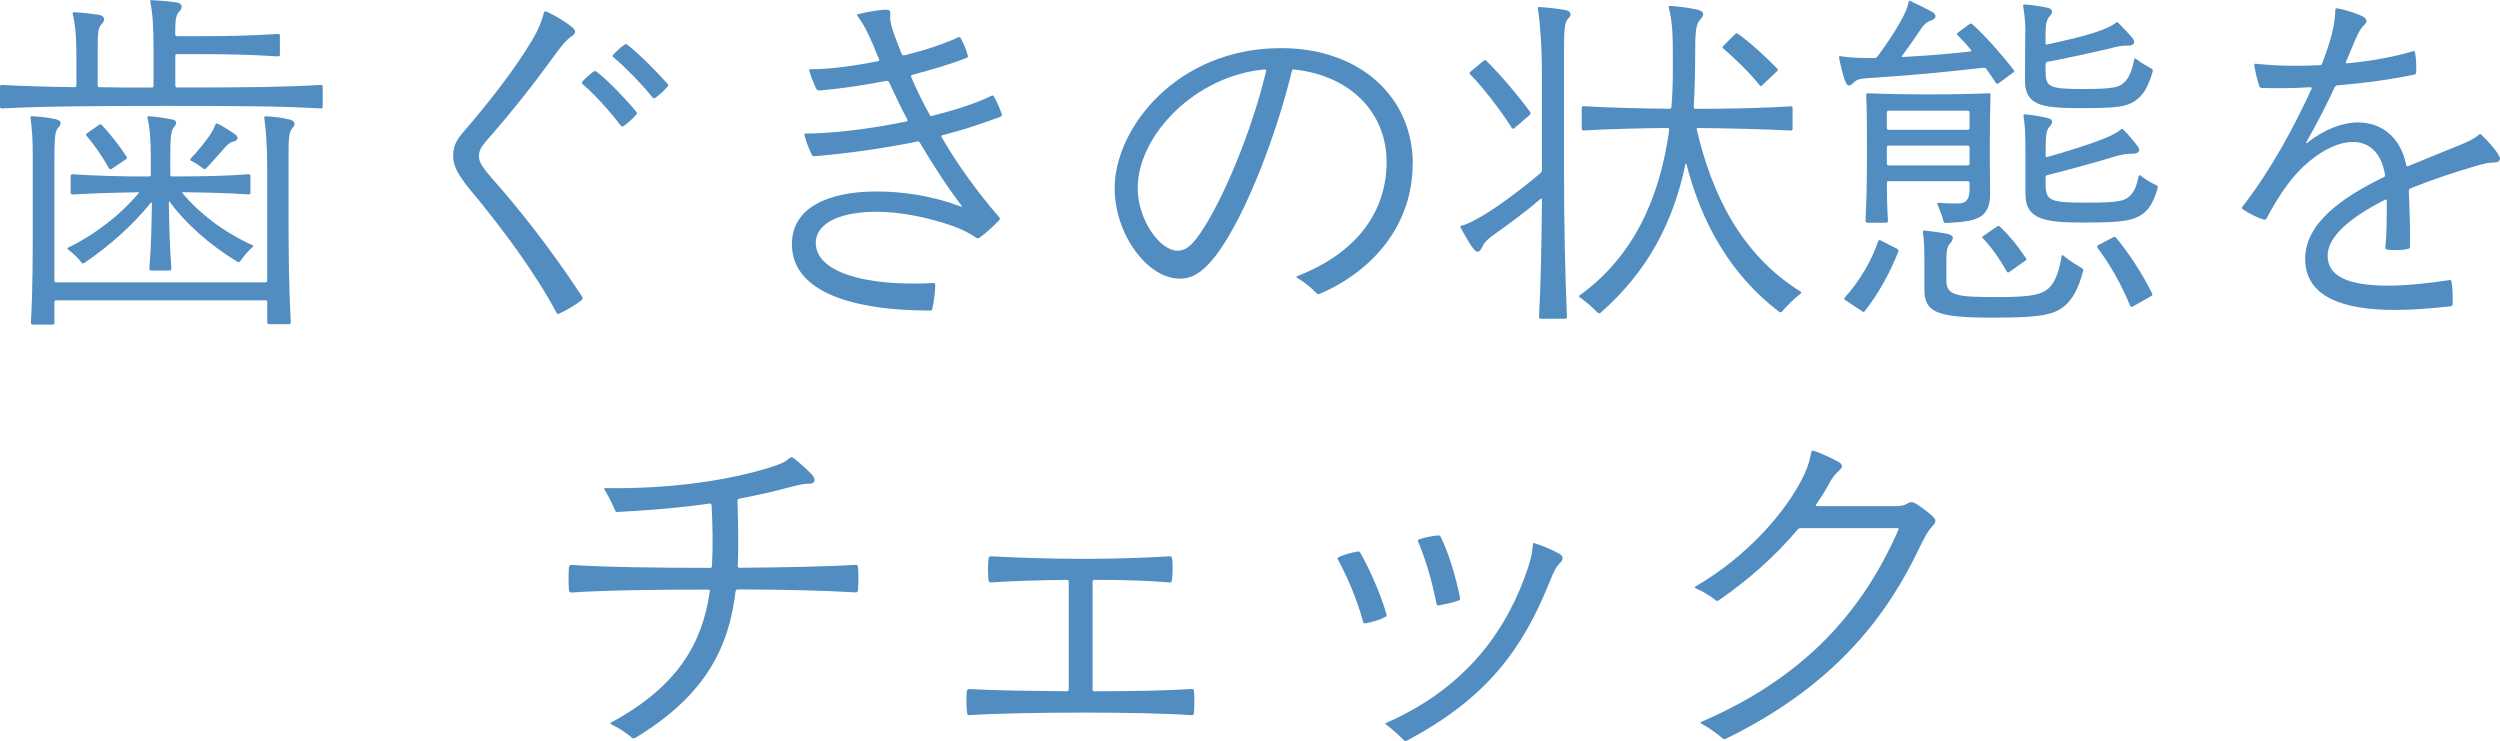 <?xml version="1.0" encoding="UTF-8"?><svg id="_レイヤー_2" xmlns="http://www.w3.org/2000/svg" viewBox="0 0 380.86 112.87"><defs><style>.cls-1{fill:#518dc1;}</style></defs><g id="_デザイン"><path class="cls-1" d="M26.99,8.23c-.17,0-.28.11-.28.28v4.54c0,.17.11.28.28.28,10.64,0,16.29-.06,21.89-.39.22,0,.28.11.28.28v3.02c0,.17-.06.28-.28.28-5.94-.34-11.81-.39-23.58-.39-10.3,0-19.04.06-25.03.39-.17,0-.28-.11-.28-.28v-3.02c0-.17.11-.28.28-.28,3.02.17,6.78.28,11.09.34.22,0,.28-.11.28-.28v-4.42c0-3.08-.17-4.87-.56-6.44-.06-.22.05-.28.22-.28,1.18.06,2.63.22,3.75.39.9.17,1.06.78.45,1.4-.62.62-.62,1.57-.62,4.37v4.98c0,.22.11.28.28.28,2.52.06,5.15.06,7.95.06.22,0,.28-.11.28-.28v-5.54c0-3.81-.17-5.66-.5-7.28-.06-.22.05-.22.22-.22,1.18.06,2.52.17,3.75.34.9.11,1.06.78.45,1.4-.5.5-.62,1.18-.62,3.47,0,.17.11.28.28.28h3.58c4.09,0,7.45-.06,11.81-.34.22,0,.28.11.28.28v2.86c0,.17-.06.28-.28.28-4.37-.28-7.73-.34-11.81-.34h-3.58ZM44.52,19.54c-.56.62-.56,1.96-.56,4.37v9.41c0,5.66.06,10.7.34,15.79,0,.17-.11.28-.28.28h-3.02c-.17,0-.28-.11-.28-.28v-3.08c0-.17-.11-.28-.28-.28H8.57c-.17,0-.28.11-.28.28v3.14c0,.17-.11.28-.28.28h-3.02c-.17,0-.28-.11-.28-.28.28-5.04.28-10.02.28-15.68v-9.8c0-2.41-.11-4.03-.34-5.77,0-.17.06-.22.22-.22,1.12.06,2.52.22,3.58.45.95.22,1.01.73.34,1.4-.5.56-.5,2.18-.5,6.05v17.14c0,.17.11.28.28.28h31.86c.17,0,.28-.11.28-.28v-16.86c0-3.92-.22-6.22-.45-7.95,0-.17.11-.22.22-.22,1.12.06,2.58.22,3.64.5.9.22.95.78.39,1.34ZM10.36,37.74c4.54-2.24,8.12-5.21,10.7-8.23.17-.17.11-.22-.05-.22-3.81.06-7.06.17-9.97.34-.17,0-.28-.11-.28-.28v-2.52c0-.17.11-.28.28-.28,3.36.22,7.11.34,11.65.34.22,0,.28-.11.28-.28v-2.58c0-3.08-.17-4.7-.5-6.05-.06-.22.06-.28.22-.28,1.23.11,2.52.28,3.53.5.73.11.79.62.28,1.18-.39.45-.56,1.23-.56,4.2v3.02c0,.17.11.28.28.28,4.59,0,8.18-.06,11.65-.34.22,0,.28.11.28.28v2.52c0,.17-.05.28-.28.28-3.02-.22-6.16-.28-9.97-.34-.11,0-.22.06-.05.22,2.52,2.97,6.05,5.77,10.58,7.84.22.11.17.17.05.28-.73.67-1.23,1.29-1.9,2.18-.11.17-.28.17-.45.06-4.31-2.63-7.9-5.88-10.3-9.13-.05-.06-.11-.06-.11.06.06,3.47.11,6.61.39,10.14,0,.17-.11.28-.28.28h-2.8c-.17,0-.28-.11-.28-.28.28-3.42.34-6.55.39-9.97,0-.11-.05-.17-.17-.06-2.63,3.25-6.05,6.38-10.08,9.13-.17.11-.34.17-.45,0-.67-.9-1.29-1.4-2.07-2.02-.17-.11-.11-.22,0-.28ZM13.21,20.33l1.85-1.29c.22-.17.34-.11.51.06,1.29,1.4,2.57,3.02,3.7,4.76.11.17.11.28-.06.39l-2.18,1.46c-.17.11-.34.11-.45-.11-1.01-1.79-2.13-3.42-3.36-4.87-.17-.17-.17-.28,0-.39ZM34.33,22.4c-1.12,1.23-1.96,2.24-2.97,3.3-.06.06-.22.11-.39,0-.62-.5-1.12-.84-1.9-1.23-.11-.06-.11-.22-.05-.28,1.18-1.23,2.24-2.58,2.91-3.53.39-.56.67-1.12.89-1.68.06-.17.17-.22.39-.11,1.01.5,1.68.95,2.58,1.57.62.45.5.95-.22,1.12-.45.11-.78.34-1.23.84Z"/><path class="cls-1" d="M83.05,1.74c.11,0,.28.06.39.11,1.18.56,2.69,1.46,3.58,2.18.78.62.78,1.01.11,1.46-.73.5-1.4,1.18-2.91,3.3-2.8,3.86-5.99,7.95-9.97,12.49-.9,1.01-1.29,1.68-1.29,2.52,0,1.01.73,1.9,2.07,3.47,3.7,4.14,8.74,10.42,13.61,17.86.06.11.11.22.11.28,0,.11,0,.17-.11.28-.89.73-2.41,1.62-3.42,2.07-.11.06-.17.06-.22.06-.11,0-.22-.17-.28-.28-3.08-5.82-8.18-12.77-13.38-18.98-1.57-2.02-2.3-3.25-2.3-4.87,0-1.18.34-2.18,1.46-3.47,4.26-4.93,8.01-9.8,10.58-14.11,1.01-1.74,1.46-2.86,1.74-4.03.05-.28.17-.34.22-.34ZM90.89,10.92c1.74,1.34,4.37,4.09,6.05,6.1.11.11.11.34,0,.45-.56.62-1.23,1.23-1.85,1.68-.17.11-.22.11-.28.11s-.17,0-.28-.17c-1.51-2.02-3.81-4.59-5.77-6.27-.11-.11-.11-.17-.11-.22s.06-.17.11-.22c.45-.5,1.12-1.06,1.62-1.46.17-.11.34-.11.5,0ZM95.37,6.72c.06,0,.17.06.22.11,1.68,1.29,4.37,3.98,6.05,5.88.11.11.17.22.17.28,0,.11-.05.17-.17.28-.56.62-1.18,1.18-1.79,1.62-.17.11-.34.11-.5-.11-1.62-2.02-4.09-4.54-5.88-6.05-.17-.11-.17-.22-.05-.39.39-.45,1.18-1.18,1.68-1.51.17-.11.22-.11.28-.11Z"/><path class="cls-1" d="M152.6,17.58c0,.11-.11.17-.22.22-2.86,1.06-5.71,2.02-8.79,2.8-.22.06-.22.17-.11.34,2.46,4.26,5.54,8.46,8.74,12.15.11.11.17.28,0,.45-.78.84-2.07,2.02-3.02,2.69-.17.11-.28.11-.45,0-1.01-.67-2.02-1.23-3.58-1.79-3.64-1.29-7.95-2.18-11.65-2.18-5.32,0-9.24,1.62-9.24,4.76,0,4.37,7.39,6.66,17.92,6.1.22,0,.28.11.28.28,0,1.01-.22,2.74-.45,3.64-.06.22-.11.28-.39.28-13.27-.06-21-3.47-21-10.14,0-5.54,5.54-8.01,12.88-8.01,3.97,0,8.4.62,12.88,2.3.17.06.17-.06.11-.11-2.35-3.08-4.42-6.33-6.38-9.63-.11-.17-.17-.22-.39-.17-5.21,1.06-10.42,1.79-15.68,2.24-.17,0-.28-.06-.39-.22-.39-.78-.89-2.07-1.12-3.02-.06-.17.06-.22.17-.22,4.03,0,9.8-.67,15.4-1.85.17-.06.17-.17.11-.28-1.01-1.85-1.9-3.81-2.8-5.71-.06-.11-.17-.22-.45-.17-3.47.67-6.94,1.18-10.13,1.46-.22,0-.39-.06-.5-.28-.39-.78-.84-1.9-1.06-2.74-.06-.17.05-.22.22-.22,2.91,0,6.61-.5,10.25-1.23.17-.06.22-.17.17-.28-.34-.73-.62-1.46-.89-2.13-.95-2.24-1.57-3.36-2.41-4.48-.11-.17-.11-.22.11-.28,1.4-.34,3.25-.67,4.26-.67.62,0,.67.28.62.84-.06.56.05,1.4.56,2.8.39,1.12.79,2.13,1.18,3.08.11.22.22.28.45.22,3.13-.78,5.88-1.68,8.06-2.69.22-.11.39-.11.5.11.39.67.84,1.74,1.06,2.58.06.22,0,.34-.17.39-2.52,1.01-5.32,1.79-8.23,2.58-.22.06-.28.22-.22.34.84,1.96,1.74,3.81,2.8,5.71.11.22.17.28.39.22,3.53-.9,6.83-1.96,9.07-3.08.11-.06.22-.06.34.11.45.73.9,1.85,1.18,2.63.06.17.06.22.06.28Z"/><path class="cls-1" d="M215.21,24.98c0,8.79-5.49,16.02-14.11,19.77-.11.06-.17.06-.22.06-.17,0-.28-.11-.34-.17-.84-.84-1.68-1.57-2.91-2.3-.17-.11-.17-.22,0-.28,9.58-3.7,13.61-10.3,13.61-17.36,0-7.5-5.43-13.16-14.05-14.11-.28-.06-.34.06-.39.28-2.24,9.24-6.89,21.78-11.48,27.94-2.24,2.91-3.86,3.64-5.6,3.64-4.93,0-9.91-6.78-9.91-13.78,0-9.07,9.41-21.34,25.37-21.34,11.87,0,20.05,7.34,20.05,17.64ZM192.86,10.86c.06-.22,0-.28-.22-.28-10.53.95-19.32,10.02-19.32,18.09,0,4.76,3.36,9.52,6.05,9.52,1.29,0,2.3-.73,4.09-3.58,3.7-5.88,7.67-16.24,9.41-23.74Z"/><path class="cls-1" d="M238.89,2.86c-.45.39-.62,1.34-.62,4.37v19.38c0,7.06.17,15.57.45,21.67,0,.17-.11.28-.28.28h-3.7c-.17,0-.28-.11-.28-.28.28-5.04.39-11.7.45-17.86,0-.17-.11-.22-.22-.11-2.35,2.02-4.59,3.64-6.78,5.21-1.34.95-1.79,1.4-2.13,2.18-.45.84-.78.9-1.46,0-.5-.67-1.06-1.68-1.68-2.8-.11-.17-.17-.28-.17-.34s.05-.11.17-.17c1.06-.28,2.18-.9,3.58-1.74,1.96-1.18,5.21-3.53,8.4-6.22.22-.17.28-.34.28-.56v-14.84c0-4.03-.28-7.62-.62-9.74,0-.17.06-.22.22-.22,1.29.06,2.91.28,3.92.45.95.17,1.12.78.45,1.34ZM233.02,17.53l-2.35,2.02c-.17.11-.28.06-.39-.11-1.57-2.52-4.54-6.38-6.27-8.06-.17-.17-.17-.28,0-.45l2.02-1.68c.17-.17.28-.11.45.06,1.96,1.9,4.82,5.26,6.61,7.73.11.17.11.34-.06.5ZM258.5,19.77c2.24,9.58,6.61,18.93,15.79,24.64.11.06.11.11.11.17s0,.11-.11.17c-1.01.78-1.96,1.74-2.8,2.69-.17.17-.28.17-.45.06-7.45-5.66-11.87-13.66-14.11-22.46-.06-.17-.11-.17-.17,0-1.85,8.85-5.77,16.35-12.94,22.62-.11.11-.28.11-.39,0-.84-.84-1.79-1.68-2.74-2.35-.17-.11-.17-.22,0-.34,8.12-5.88,12.15-14.67,13.61-25.2,0-.17-.05-.28-.28-.28-4.65.06-9.07.17-12.77.39-.17,0-.28-.11-.28-.28v-3.14c0-.17.11-.28.28-.28,3.75.22,8.34.34,13.1.39.17,0,.28-.11.28-.28.17-1.96.22-3.92.22-5.99,0-4.7,0-6.78-.62-9.13-.06-.22.05-.28.22-.28,1.23.11,2.86.28,4.03.56,1.12.22,1.29.78.5,1.57-.62.62-.73,2.02-.73,5.1,0,2.69-.06,5.49-.22,8.18,0,.17.11.28.28.28,4.76,0,10.58-.11,14.5-.39.22,0,.28.11.28.28v3.14c0,.17-.06.28-.28.28-3.81-.22-9.46-.34-14.11-.39-.11,0-.28.06-.22.28ZM270.76,10.81l-2.3,2.18c-.17.17-.28.17-.39,0-1.46-1.85-3.7-4.03-5.54-5.6-.11-.11-.17-.22,0-.39l1.79-1.79c.17-.17.28-.17.45-.06,1.9,1.34,4.14,3.42,5.94,5.26.11.11.22.22.06.39Z"/><path class="cls-1" d="M281.01,12.15c-.28-.9-.56-1.96-.79-3.08-.05-.28-.05-.34-.05-.39,0-.11.05-.17.28-.11,1.4.22,2.91.28,5.04.28.28,0,.39-.06.56-.28,1.18-1.57,2.63-3.75,3.47-5.26.67-1.23,1.06-2.07,1.23-2.91.05-.28.11-.28.17-.28s.17.06.39.17c1.06.5,2.13,1.01,3.03,1.51.78.5.67,1.01-.17,1.34-.79.22-1.23.78-2.07,2.07-.67,1.01-1.51,2.18-2.3,3.25-.11.17-.11.22.06.22,3.53-.17,7.5-.5,10.36-.84.17-.06.11-.17.06-.22-.67-.84-1.4-1.57-2.02-2.24-.17-.17-.17-.28,0-.39l1.74-1.29c.22-.17.39-.11.56.06,1.96,1.79,4.48,4.65,6.22,6.89.11.17.11.28-.06.39l-2.29,1.68c-.17.11-.28.06-.39-.11-.39-.62-.9-1.34-1.4-2.07-.11-.17-.22-.22-.5-.22-4.82.56-10.42,1.12-16.46,1.51-2.19.11-2.74.22-3.19.67-.73.78-1.12.73-1.46-.34ZM283.7,47.43l-2.63-1.74c-.17-.11-.11-.28,0-.39,2.3-2.58,4.03-5.54,5.04-8.51.06-.17.17-.28.39-.17l2.52,1.29c.28.17.22.28.17.45-1.18,2.97-2.91,6.27-5.1,9.02-.11.17-.22.17-.39.06ZM300.05,28.78v-.9c0-.17-.11-.28-.28-.28h-12.04c-.17,0-.28.06-.28.28,0,1.9.06,3.98.17,5.77,0,.17-.11.28-.28.28h-2.86c-.17,0-.28-.11-.28-.28.17-3.08.22-6.94.22-10.42s0-6.38-.11-8.74c0-.22.11-.28.28-.28,2.58.11,5.66.17,9.35.17s6.44-.06,9.02-.17c.22,0,.28.06.28.28-.06,2.35-.11,5.38-.11,8.62,0,3.42.06,5.04.06,6.38,0,3.98-2.35,4.26-6.72,4.48-.22,0-.34-.06-.39-.28-.22-.84-.56-1.68-.9-2.52-.06-.17-.06-.28.11-.28,1.18.11,2.3.11,2.97.11,1.29,0,1.79-.62,1.79-2.24ZM299.77,19.77c.17,0,.28-.11.28-.28v-2.35c0-.17-.11-.28-.28-.28h-12.04c-.17,0-.28.11-.28.28v2.35c0,.17.11.28.28.28h12.04ZM287.73,22.18c-.17,0-.28.11-.28.28v2.46c0,.17.11.28.28.28h12.04c.17,0,.28-.11.28-.28v-2.46c0-.17-.11-.28-.28-.28h-12.04ZM314.05,39.09c.06-.28.17-.28.34-.11.9.73,1.85,1.34,2.74,1.85.22.11.28.22.22.45-.67,2.52-1.51,4.31-3.02,5.49-1.79,1.4-4.54,1.62-11.14,1.62-8.4,0-10.02-.95-10.02-4.31v-4.37c0-2.02-.06-3.14-.22-4.31-.06-.22.06-.28.22-.28,1.06.11,2.35.28,3.47.5.95.17,1.12.67.5,1.4-.56.56-.62,1.29-.62,2.86v2.86c0,2.35,1.68,2.52,7.84,2.52,5.21,0,7.11-.34,8.23-1.9.73-1.01,1.18-2.41,1.46-4.26ZM308.56,39.7l-2.46,1.74c-.17.11-.28.11-.39-.11-1.12-1.96-2.35-3.7-3.64-5.04-.11-.11-.11-.22.06-.34l2.13-1.46c.17-.11.28-.11.45.06,1.51,1.46,2.74,2.97,3.92,4.76.11.17.11.28-.06.39ZM308.56,4.82c0-1.18-.11-2.46-.34-3.86-.05-.22.06-.28.22-.28,1.23.11,2.24.22,3.47.5.84.17.89.73.34,1.29-.5.56-.62,1.34-.62,2.69v1.4c0,.17.06.28.22.22,2.86-.62,5.49-1.23,7.5-1.9,1.34-.45,2.35-.9,2.97-1.4.17-.17.28-.11.39,0,.95.95,1.62,1.68,2.19,2.35.5.67.17,1.12-.73,1.12-.84,0-1.46.06-2.8.45-1.9.45-6.16,1.4-9.46,2.02-.22.06-.28.17-.28.39v.84c0,2.58.34,2.91,5.66,2.91,4.71,0,5.66-.22,6.55-1.23.67-.84,1.01-1.85,1.29-3.25.06-.22.11-.22.28-.11.78.62,1.62,1.06,2.29,1.46.22.11.34.22.22.56-.67,2.24-1.34,3.36-2.35,4.14-1.51,1.23-3.25,1.34-8.9,1.34s-8.18-.45-8.18-4.2c0-2.74.05-5.49.05-7.45ZM308.56,29.57v-6.55c0-2.41-.05-3.86-.28-5.26-.06-.28.06-.34.22-.34,1.23.11,2.24.28,3.42.56.84.17.89.67.34,1.29-.5.5-.62,1.29-.62,3.7v.73c0,.17.06.28.22.22,3.02-.84,6.22-1.85,8.23-2.63,1.29-.5,2.46-1.06,3.02-1.57.11-.11.22-.11.34,0,.9.9,1.62,1.79,2.18,2.52.56.73.17,1.18-.73,1.18-.79,0-1.57.06-2.8.45-2.8.84-6.78,1.96-10.19,2.8-.22.06-.28.17-.28.39v.84c0,2.69.56,2.97,6.27,2.97,4.93,0,5.82-.22,6.72-1.18.67-.73.95-1.68,1.18-2.8.06-.28.22-.22.34-.11.73.56,1.46,1.01,2.41,1.46.11.06.17.17.17.22s0,.11-.05.34c-.56,1.85-1.18,2.97-2.13,3.7-1.57,1.18-3.36,1.4-9.18,1.4s-8.79-.45-8.79-4.31ZM319.65,37.35l2.24-1.18c.17-.11.34-.11.5.06,2.13,2.58,4.14,5.77,5.49,8.51.06.11.06.22-.11.34l-2.86,1.62c-.17.11-.34.06-.39-.11-1.34-3.25-2.91-6.05-4.98-8.85-.11-.17-.06-.28.11-.39Z"/><path class="cls-1" d="M380.86,24.14c0,.34-.28.62-.9.62-.73,0-1.34.11-2.69.5-3.47,1.01-6.94,2.18-10.02,3.42-.22.11-.28.22-.28.39.11,2.8.22,5.71.17,8.51,0,.17-.05.28-.28.34-.95.22-2.3.22-3.19.11-.22-.06-.28-.11-.28-.28.22-2.07.22-4.54.22-7.17,0-.17-.11-.22-.22-.17-5.32,2.69-8.74,5.6-8.79,8.46-.06,3.25,3.19,4.65,9.18,4.65,2.74,0,5.94-.34,9.35-.84.22-.06.28,0,.34.22.17,1.01.22,2.3.17,3.42,0,.22-.05.28-.34.34-2.97.34-5.77.56-8.46.56-7.84,0-13.66-1.96-13.66-7.78,0-5.38,5.49-9.3,11.93-12.43.22-.11.28-.17.22-.45-.56-3.36-2.46-4.93-4.87-4.93s-5.21,1.51-7.67,3.86c-2.13,2.02-3.98,4.93-5.49,7.78-.11.22-.28.22-.5.17-1.06-.34-2.35-1.01-3.13-1.57-.06-.06-.11-.11-.11-.22s.06-.17.11-.22c4.42-5.71,7.78-12.04,10.47-17.86.11-.22,0-.28-.17-.28-2.52.17-5.04.17-7.39.11-.17,0-.34-.11-.39-.28-.34-1.01-.62-2.24-.73-3.02-.06-.34,0-.39.17-.39,3.19.34,6.5.39,9.74.22.22,0,.34-.06.39-.22.56-1.51,1.12-3.08,1.46-4.42.34-1.34.5-2.41.56-3.75,0-.17.06-.28.22-.28.11,0,.56.11,1.01.22,1.12.28,2.18.67,2.91,1.01.73.39.78.78.28,1.29-.45.45-.78.84-1.46,2.46-.39.9-.84,1.96-1.35,3.19-.05.17.06.22.17.22,3.58-.34,7.06-.95,10.08-1.85.17-.06.22,0,.28.22.17.9.22,2.13.17,3.02,0,.22-.11.28-.34.34-3.53.73-7.56,1.29-11.65,1.62-.17,0-.34.11-.45.34-1.23,2.63-2.58,5.32-4.31,8.34-.06.11,0,.17.11.11,2.58-2.07,5.43-3.14,7.73-3.14,3.64,0,6.55,2.24,7.39,6.5.05.22.17.22.28.17,2.69-1.12,5.32-2.18,7.39-3.02,1.85-.73,2.63-1.12,3.42-1.79.11-.11.22-.11.34,0,.89.84,2.02,2.07,2.52,2.91.17.28.34.56.34.73Z"/><path class="cls-1" d="M130.7,89.91c-.06.28-.11.34-.39.34-4.42-.28-11.26-.45-17.92-.45-.17,0-.28.06-.34.34-1.01,8.51-4.59,15.79-15.12,22.18-.17.11-.28.17-.39.17s-.22-.06-.28-.11c-.9-.78-1.96-1.46-3.19-2.07-.11-.06-.11-.17,0-.22,10.25-5.54,13.94-12.15,15.06-19.99.06-.22-.05-.28-.28-.28-8.06,0-15.9.11-20.78.45-.22,0-.34-.06-.39-.34-.06-.5-.06-1.12-.06-1.79s0-1.23.06-1.74c.06-.28.17-.34.39-.34,4.93.34,12.94.45,21.11.45.22,0,.28-.11.28-.28.17-2.91.11-5.99-.05-9.24,0-.22-.11-.28-.28-.28-4.31.62-8.79,1.01-14.05,1.29-.17,0-.28,0-.39-.28-.45-1.06-.9-1.96-1.57-3.08-.11-.17-.11-.28.06-.28,10.13.17,19.04-1.23,25.26-3.19,1.4-.45,2.18-.78,2.8-1.34.11-.11.28-.17.34-.17.11,0,.22.06.45.22.95.78,1.85,1.57,2.69,2.46.62.73.45,1.34-.34,1.34s-1.4.11-2.91.5c-2.63.73-5.26,1.29-7.84,1.79-.22.06-.28.11-.28.34.11,3.53.17,6.78.05,9.91,0,.17.11.28.22.28,6.66-.06,13.38-.17,17.7-.45.28,0,.34.06.39.34.06.5.06,1.12.06,1.74,0,.67,0,1.29-.06,1.79Z"/><path class="cls-1" d="M181.89,105.31c.06.45.06,1.01.06,1.62s0,1.18-.06,1.68c-.05.28-.11.34-.39.34-3.98-.28-10.47-.39-16.24-.39-6.27,0-13.38.11-17.64.39-.17,0-.28-.11-.28-.28-.06-.5-.11-1.18-.11-1.74,0-.67,0-1.18.06-1.62.06-.22.17-.34.34-.34,3.64.22,9.07.28,14.9.34.22,0,.28-.11.28-.28v-16.41c0-.17-.05-.28-.28-.28-4.48.06-8.4.17-11.59.39-.17,0-.28-.11-.34-.28-.11-1.01-.11-2.46,0-3.36.05-.28.17-.34.39-.34,3.81.22,9.35.39,14.28.39,4.42,0,9.41-.17,12.88-.39.28,0,.34.06.39.28.17.95.11,2.35,0,3.36-.06.28-.11.34-.39.34-3.19-.28-7.17-.39-11.42-.39-.17,0-.28.11-.28.28v16.41c0,.17.11.28.28.28,5.6,0,11.2-.11,14.79-.34.28,0,.34.06.39.34Z"/><path class="cls-1" d="M203.78,85.04c0-.06.06-.11.17-.17.84-.39,1.85-.67,2.86-.84.22-.06.34,0,.45.22,1.46,2.58,3.08,6.27,3.97,9.35.06.22,0,.28-.17.39-.84.45-2.02.78-2.97.95-.28.06-.39,0-.45-.28-.84-3.14-2.24-6.5-3.81-9.41-.06-.11-.06-.17-.06-.22ZM233.74,82.74c1.23.39,2.74,1.01,3.81,1.62.39.22.5.45.5.67s-.11.45-.39.73c-.56.56-.84,1.01-1.62,2.97-4.14,10.3-9.58,17.58-21.45,23.97-.22.11-.34.17-.45.17s-.17,0-.28-.11c-.73-.73-1.62-1.57-2.74-2.41-.11-.06-.06-.17.06-.22,12.66-5.54,18.65-14.78,21.56-23.52.51-1.51.73-2.58.79-3.64,0-.17.06-.28.22-.22ZM216.27,82.13c.84-.28,1.85-.45,2.8-.56.17,0,.28,0,.39.17,1.29,2.63,2.35,6.22,2.97,9.35.06.22-.06.34-.22.39-.95.34-2.02.56-2.97.73-.28.06-.34,0-.39-.22-.62-3.08-1.57-6.61-2.8-9.46-.11-.22-.05-.28.22-.39Z"/><path class="cls-1" d="M294.84,79.33c0,.22-.06.45-.45.84-.62.62-1.06,1.4-2.07,3.47-4.54,9.46-12.21,20.55-29.4,28.9-.11.06-.17.06-.22.06-.11,0-.22-.06-.28-.11-.84-.78-2.19-1.68-3.3-2.3-.11-.06-.11-.17.06-.22,15.9-6.83,24.64-16.97,30.02-29.23.11-.22,0-.28-.17-.28h-14.67c-.28,0-.39.06-.56.28-3.3,3.92-7.39,7.56-11.93,10.7-.17.11-.34.17-.5,0-.67-.56-2.02-1.4-2.97-1.79-.17-.06-.22-.11-.22-.17s.05-.11.17-.17c7.45-4.31,13.66-11.03,16.52-17.02.62-1.34.9-2.41,1.06-3.42.05-.17.11-.22.22-.22s.45.11.9.28c1.12.45,2.69,1.23,3.08,1.46.56.34.67.73.11,1.23-.62.56-1.12,1.12-1.79,2.41-.5.95-1.12,1.9-1.79,2.86-.05.11,0,.22.11.22h11.81c.9,0,1.46-.06,1.96-.39.28-.17.5-.22.67-.22.22,0,.39.06.84.34.79.5,1.74,1.23,2.41,1.85.28.28.39.45.39.67Z"/></g></svg>